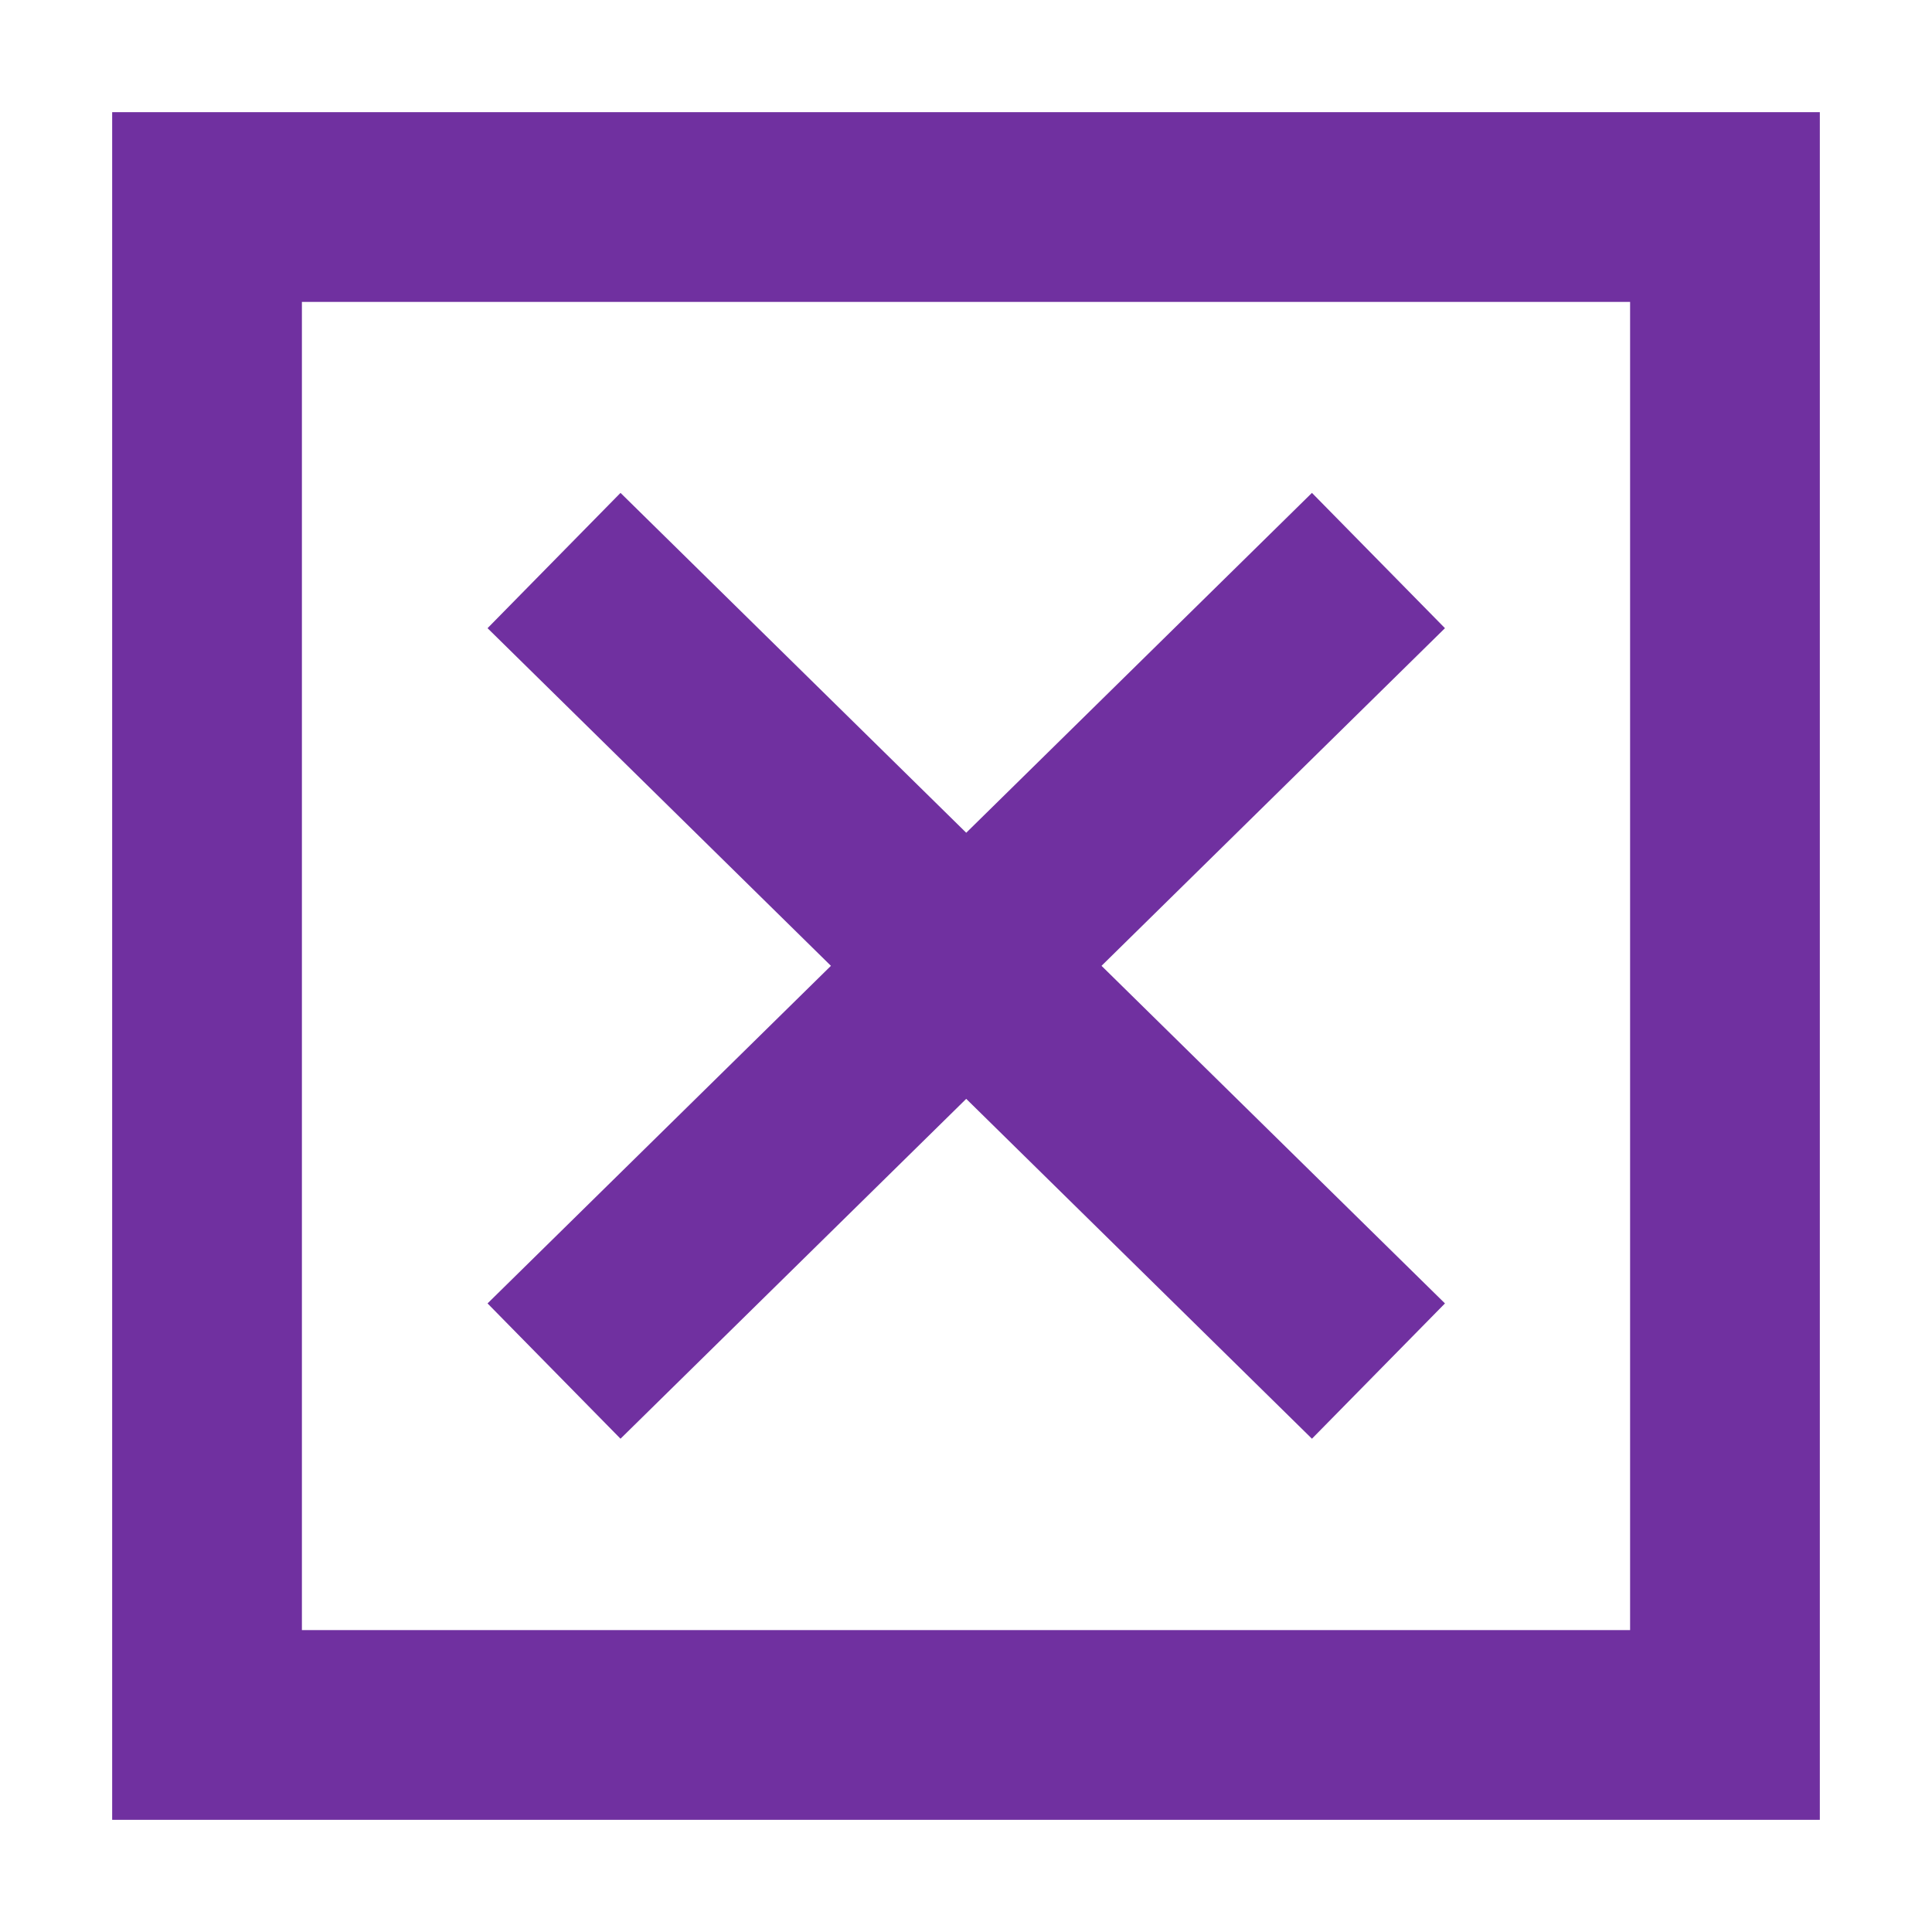 <svg width="34" height="34" xmlns="http://www.w3.org/2000/svg" xmlns:xlink="http://www.w3.org/1999/xlink" xml:space="preserve" overflow="hidden"><g transform="translate(-96 -484)"><path d="M106.92 509.319 113.004 503.338 119.088 509.319 121.429 506.938 115.385 500.997 121.429 495.055 119.088 492.674 113.004 498.655 106.92 492.674 104.58 495.055 110.623 500.997 104.58 506.938 106.92 509.319Z" fill="#7030A0"/><path d="M97.974 485.974 97.974 516.026 128.026 516.026 128.026 485.974ZM124.687 512.687 101.313 512.687 101.313 489.313 124.687 489.313Z" fill="#7030A0"/></g></svg>